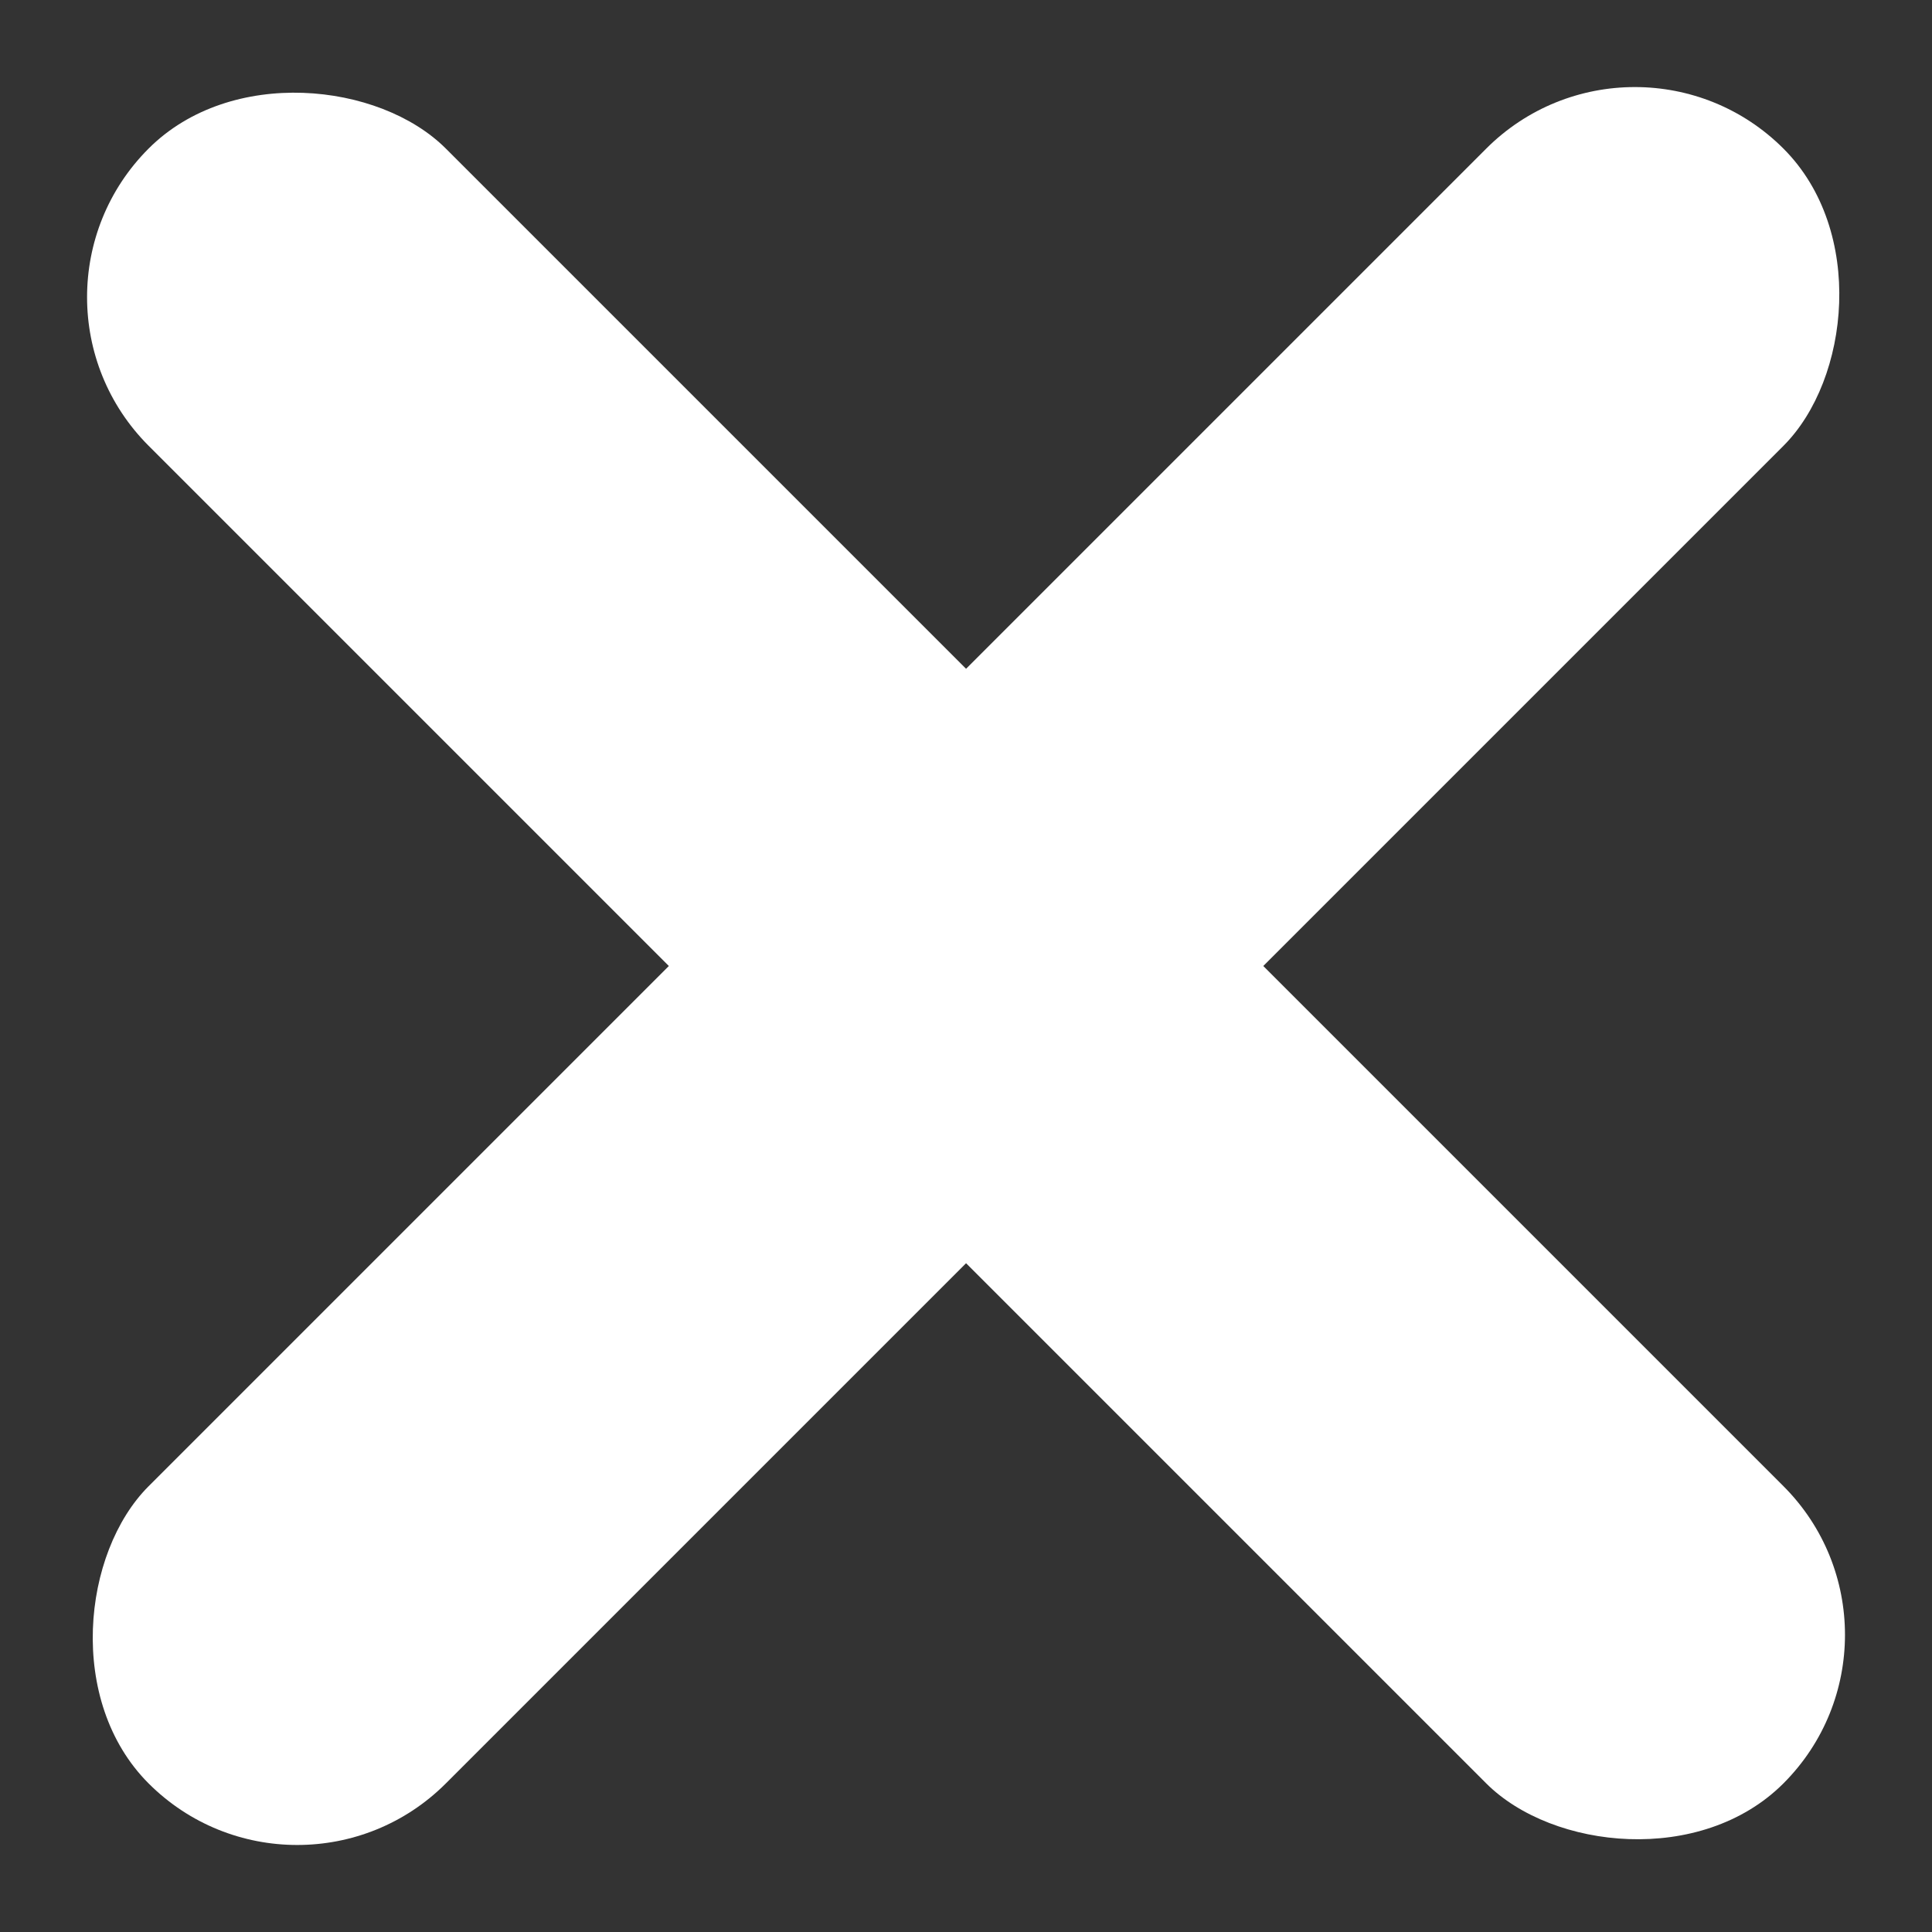 <svg width="16" height="16" viewBox="0 0 16 16" fill="none" xmlns="http://www.w3.org/2000/svg">
<rect x="0" y="0" width="16" height="16" fill="#333333" stroke="none"/>
<g id="Frame 2085661885">
<rect id="Rectangle 240647734" x="13.539" width="3.481" height="19.147" rx="1.741" transform="rotate(45 13.539 0)" fill="white"/>
<rect id="Rectangle 240647735" y="2.461" width="3.481" height="19.147" rx="1.741" transform="rotate(-45 0 2.461)" fill="white"/>
</g>
</svg>

